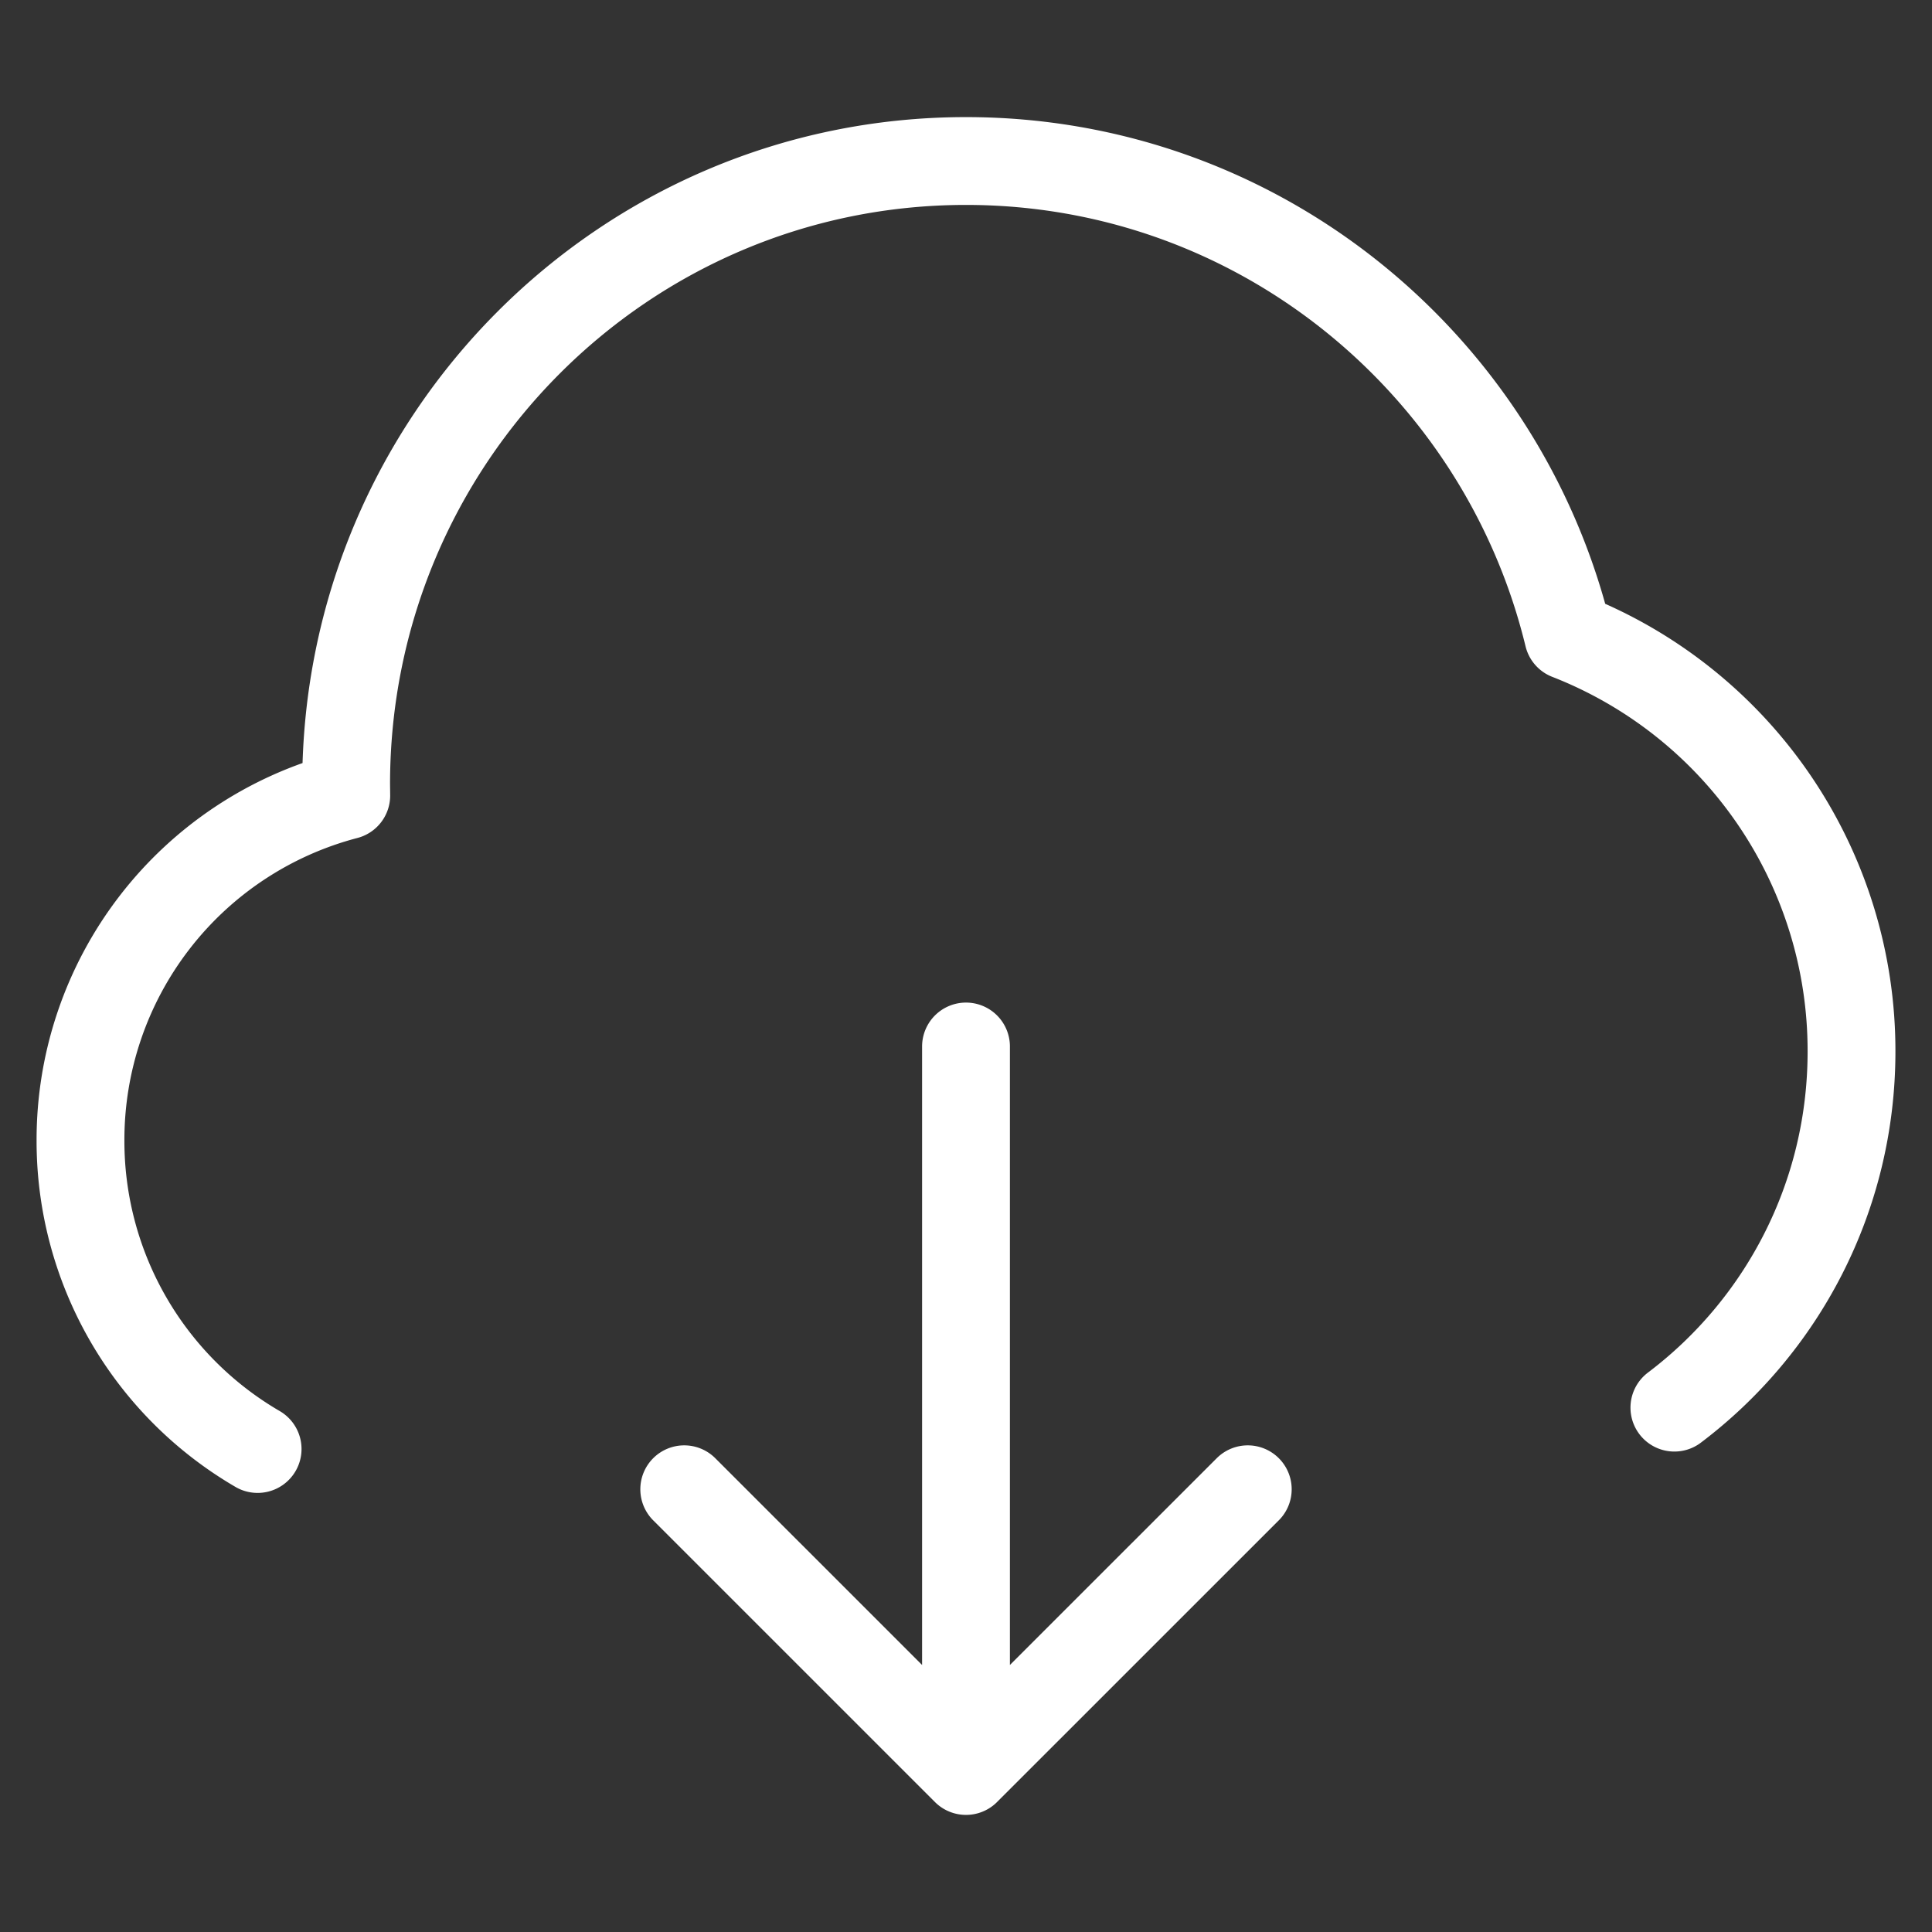 <svg xmlns="http://www.w3.org/2000/svg" width="44" height="44" fill="none"><rect width="100%" height="100%" fill="#333333" stroke="none"/><path stroke="#fff" stroke-linecap="round" stroke-linejoin="round" stroke-width="2" d="M5.867 33a8.116 8.116 0 0 1-4.034-7.026 8.107 8.107 0 0 1 6.053-7.857l-.003-.255c0-7.84 6.32-14.195 14.117-14.195 6.639 0 12.207 4.608 13.715 10.816a10.142 10.142 0 0 1 6.452 9.463c0 3.317-1.584 6.262-4.034 8.112M22 23.833v16.5m0 0 6.417-6.416M22 40.333l-6.417-6.416"/></svg>